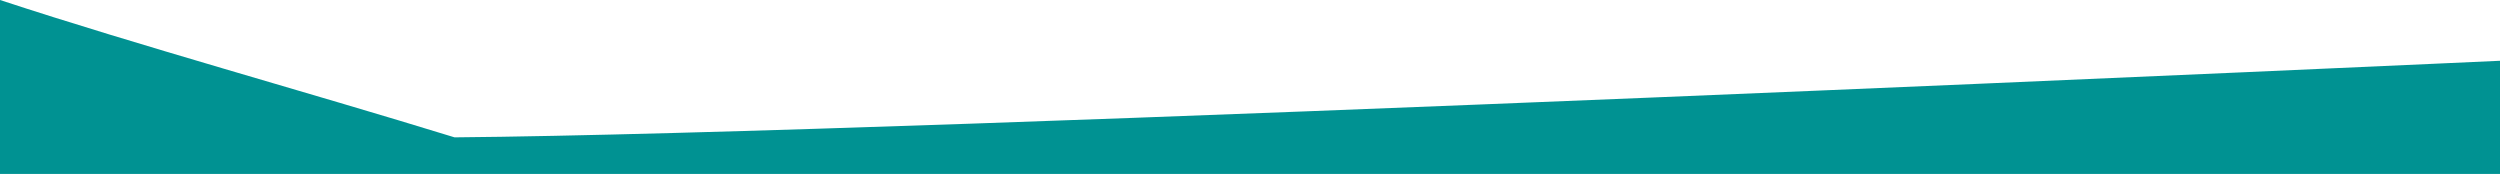 <?xml version="1.0" encoding="UTF-8"?>
<svg xmlns="http://www.w3.org/2000/svg" id="Layer_1" data-name="Layer 1" version="1.1" viewBox="0 0 506 35.2">
  <defs>
    <style>
      .cls-1 {
        fill: #009292;
        stroke-width: 0px;
      }
    </style>
  </defs>
  <path class="cls-1" d="M505.8,12.3h0s0,0,.1,0h-.1Z"></path>
  <path class="cls-1" d="M506,12.3S185.7,27,92,27.8C61.8,18.5,28.3,9.3,0,0v35.2h506V12.3Z"></path>
</svg>
